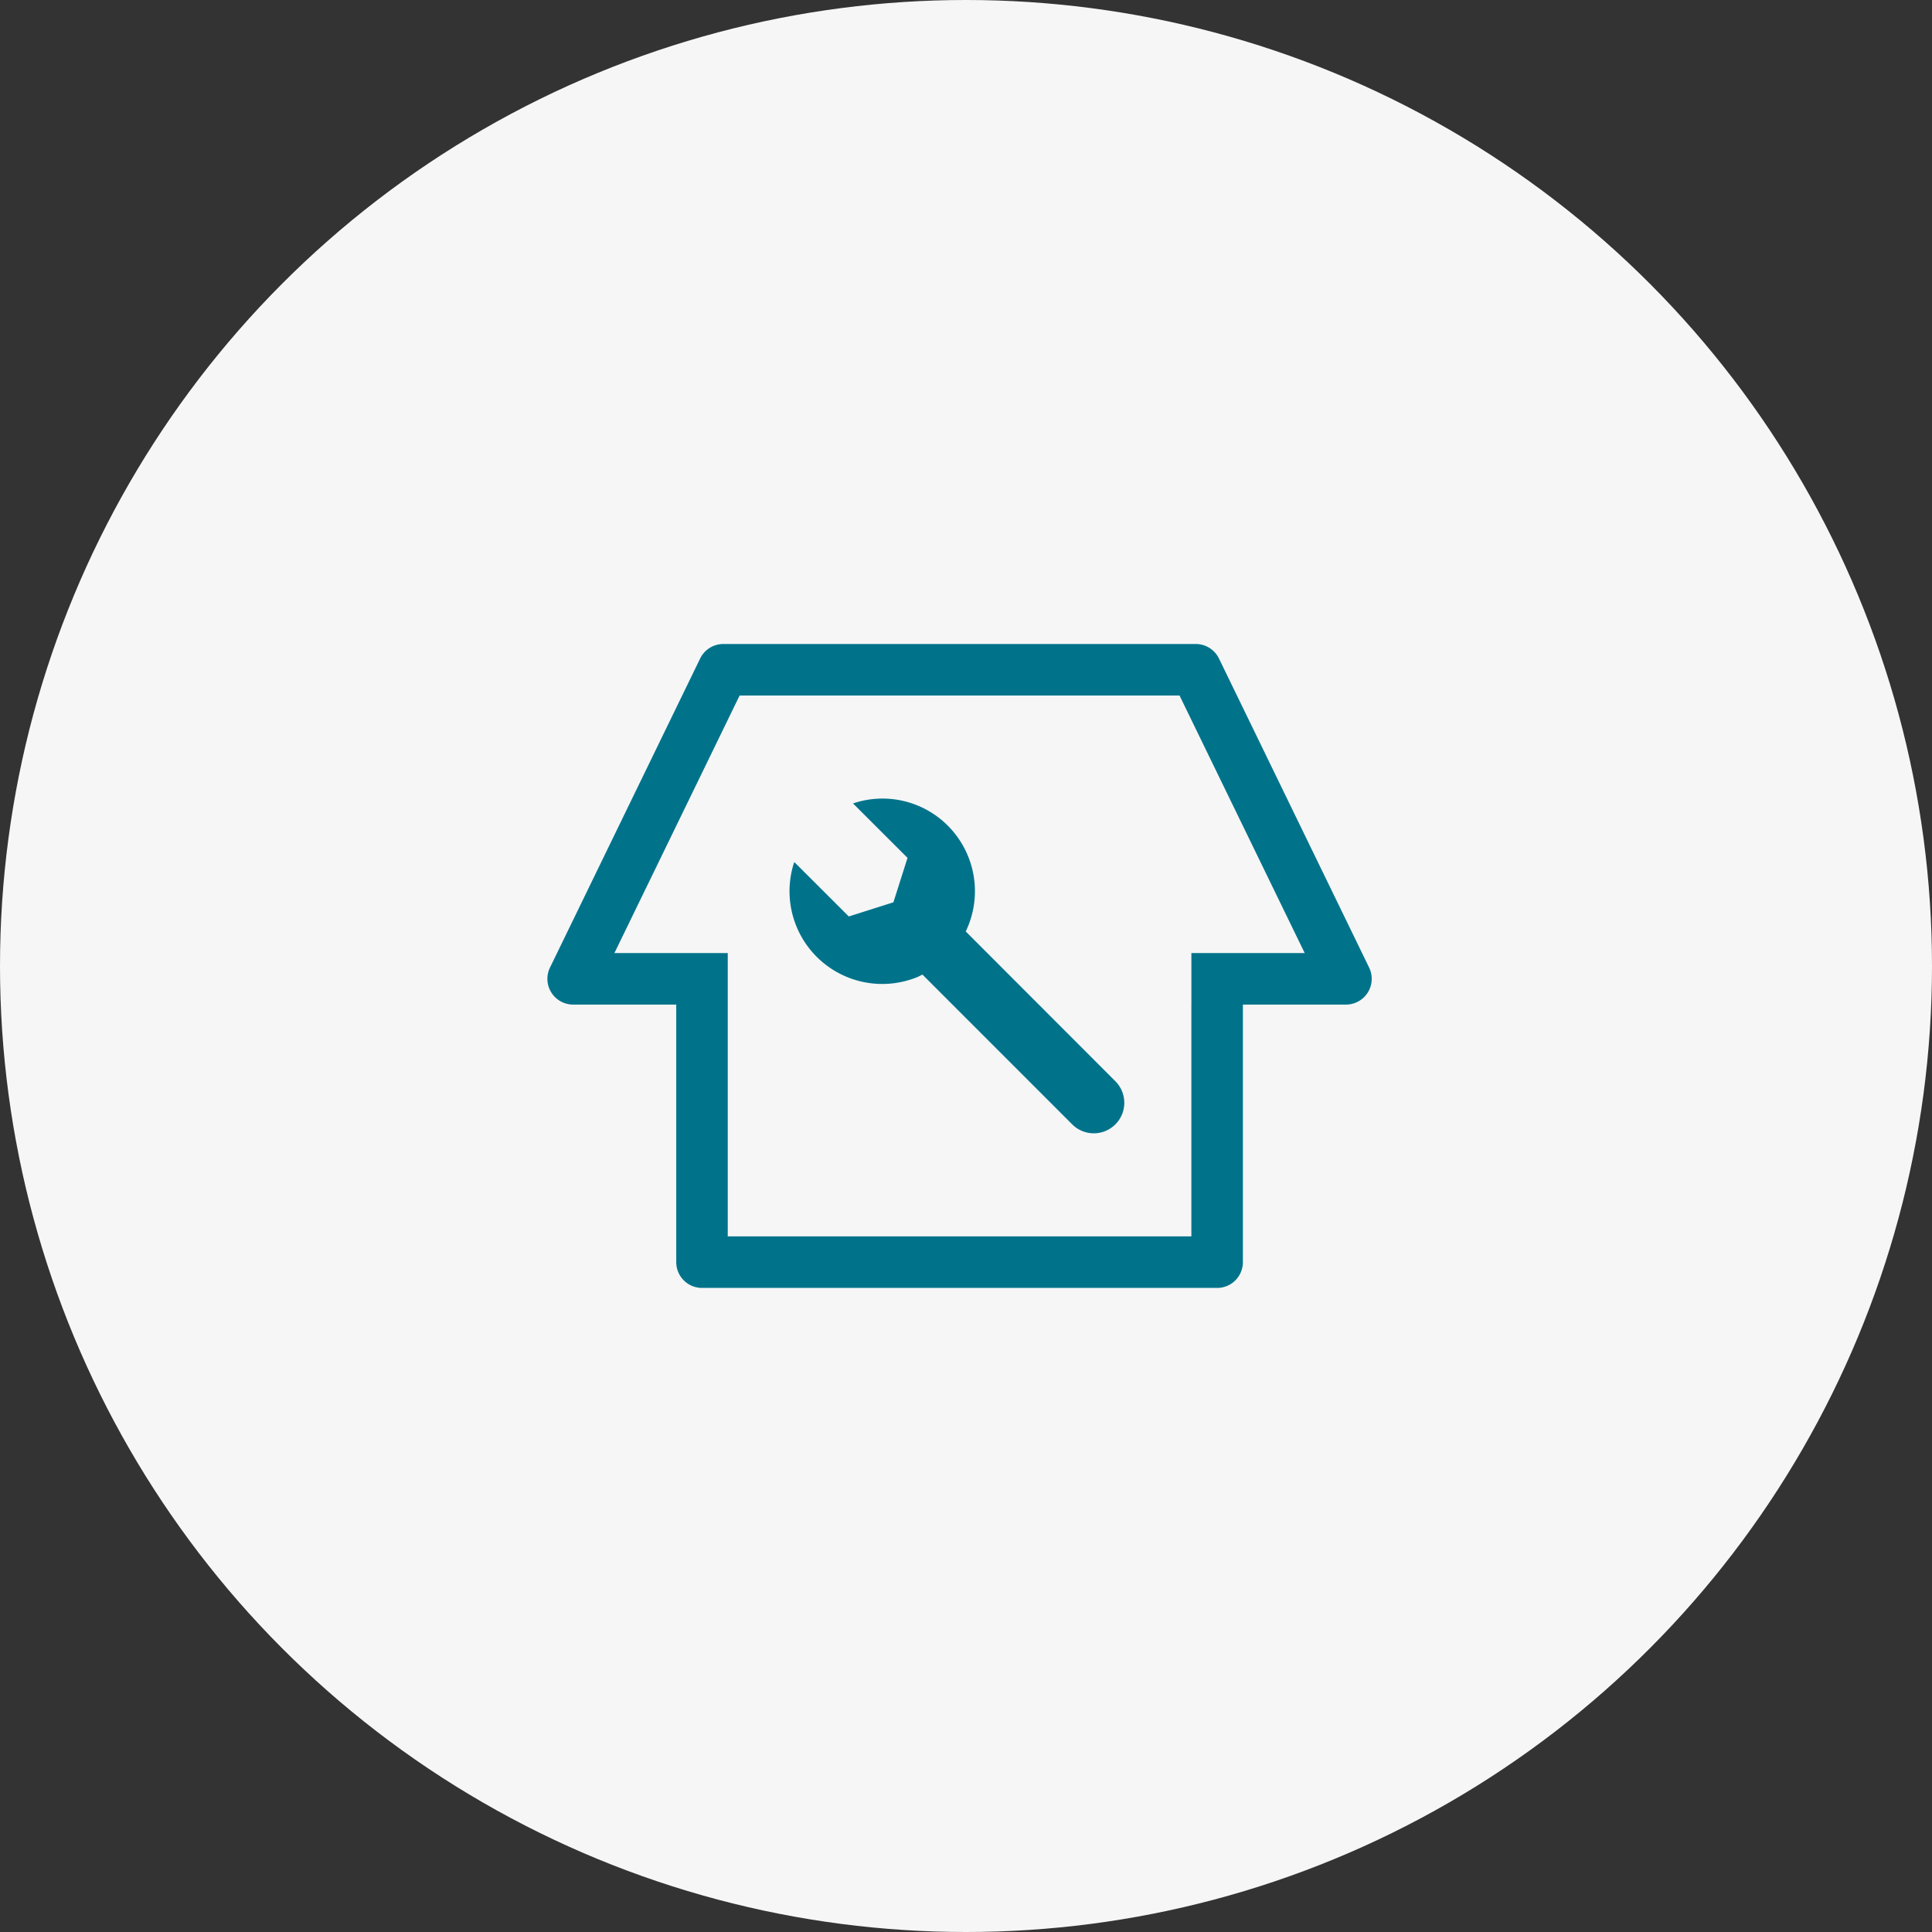 <svg width="120" height="120" viewBox="0 0 120 120" fill="none" xmlns="http://www.w3.org/2000/svg">
    <rect x="0" y="0" width="120" height="120" fill="#333333" stroke="none"/>
    <circle cx="60" cy="60" r="60" fill="#F6F6F7"/>
    <path fill-rule="evenodd" clip-rule="evenodd" d="M85.037 60.093 75.71 40.897A1.6 1.6 0 0 0 74.27 40H44.93a1.6 1.6 0 0 0-1.44.896l-9.327 19.197a1.6 1.6 0 0 0 1.44 2.304h6.4v15.998a1.6 1.6 0 0 0 1.599 1.6h31.996a1.6 1.6 0 0 0 1.6-1.6V62.397h6.399a1.6 1.6 0 0 0 1.44-2.303zm-11.039 2.304v14.398H45.202V59.197h-7.04L45.939 43.2h27.324l7.775 15.998h-7.039v3.2zM58.872 51.285a5.76 5.76 0 0 1 1.112 6.569l9.293 9.303a1.895 1.895 0 1 1-2.68 2.68l-9.302-9.304-.27.135a5.76 5.76 0 0 1-7.742-6.972l.026-.077.027-.075 3.385 3.379 2.77-.879.877-2.76-3.385-3.38.077-.027.077-.025a5.73 5.73 0 0 1 5.735 1.433z" fill="#00738B"/>
</svg>
